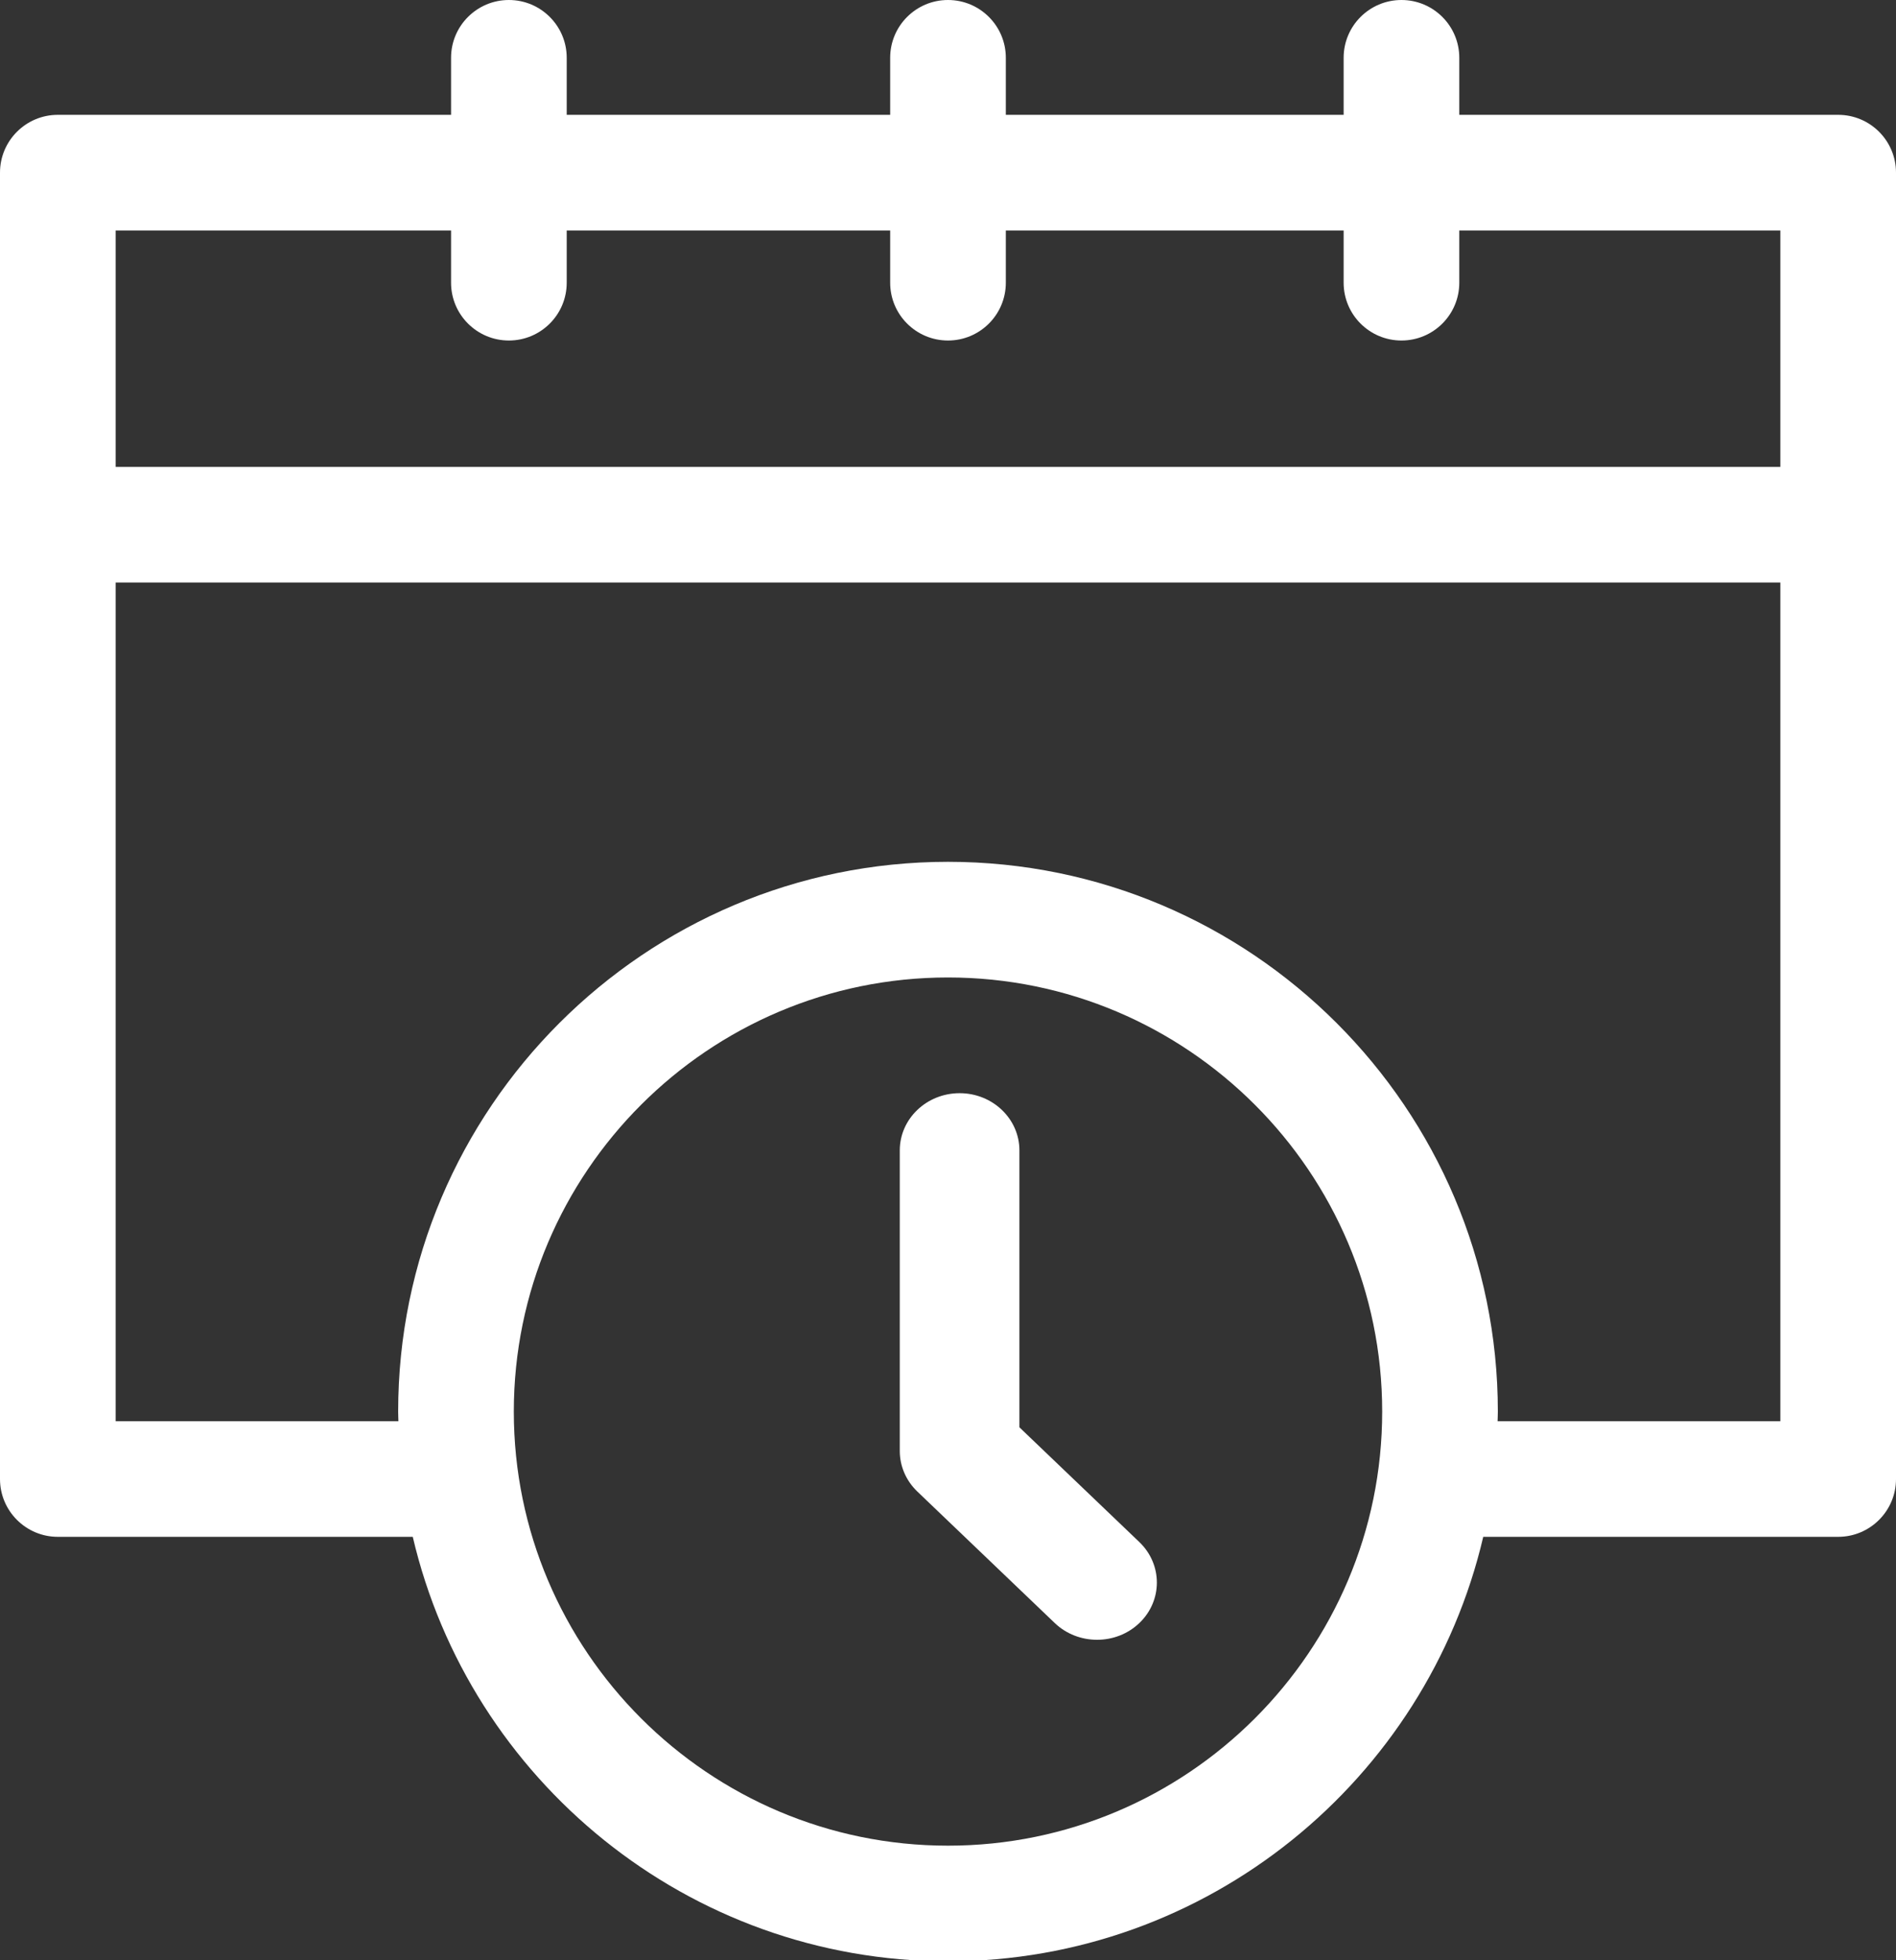 <?xml version="1.0" encoding="UTF-8"?>
<svg width="30px" height="31px" viewBox="0 0 30 31" version="1.1" xmlns="http://www.w3.org/2000/svg" xmlns:xlink="http://www.w3.org/1999/xlink">
    <rect x="0" y="0" width="30" height="31" fill="#333333" stroke="none"/>
    <!-- Generator: Sketch 58 (84663) - https://sketch.com -->
    <title>clock</title>
    <desc>Created with Sketch.</desc>
    <g id="*-Molecules" stroke="none" stroke-width="1" fill="none" fill-rule="evenodd">
        <g id="Navigation" transform="translate(-284, -615)" fill="#FFFFFF" fill-rule="nonzero">
            <g id="o-mega-menu" transform="translate(149, 416)">
                <g id="Events">
                    <g id="Photo" transform="translate(0, 20)">
                        <g id="Title" transform="translate(112, 179)">
                            <g id="clock" transform="translate(23, 0)">
                                <path d="M29.085,1.816 L23.09,1.816 L23.09,0.914 C23.09,0.409 22.68,0 22.175,0 C21.67,0 21.26,0.409 21.26,0.914 L21.26,1.816 L15.915,1.816 L15.915,0.914 C15.915,0.409 15.505,0 15,0 C14.495,0 14.085,0.409 14.085,0.914 L14.085,1.816 L8.967,1.816 L8.967,0.914 C8.967,0.409 8.557,0 8.052,0 C7.547,0 7.137,0.409 7.137,0.914 L7.137,1.816 L0.915,1.816 C0.41,1.816 0,2.226 0,2.73 L0,23.39 C0,23.894 0.41,24.304 0.915,24.304 L6.531,24.304 C7.43,28.146 10.885,31.017 15,31.017 C19.115,31.017 22.57,28.146 23.469,24.304 L29.085,24.304 C29.59,24.304 30,23.894 30,23.39 L30,2.73 C30,2.226 29.591,1.816 29.085,1.816 Z M7.137,3.645 L7.137,4.471 C7.137,4.976 7.547,5.385 8.052,5.385 C8.557,5.385 8.967,4.976 8.967,4.471 L8.967,3.645 L14.085,3.645 L14.085,4.471 C14.085,4.976 14.495,5.385 15,5.385 C15.505,5.385 15.915,4.976 15.915,4.471 L15.915,3.645 L21.26,3.645 L21.26,4.471 C21.26,4.976 21.67,5.385 22.175,5.385 C22.68,5.385 23.09,4.976 23.09,4.471 L23.09,3.645 L28.17,3.645 L28.17,7.384 L1.83,7.384 L1.83,3.645 L7.137,3.645 L7.137,3.645 Z M15,29.188 C11.212,29.188 8.13,26.108 8.13,22.323 C8.13,18.537 11.212,15.458 15,15.458 C18.788,15.458 21.87,18.537 21.87,22.323 C21.87,26.109 18.788,29.188 15,29.188 Z M23.696,22.475 C23.697,22.424 23.7,22.374 23.7,22.323 C23.7,17.529 19.797,13.629 15,13.629 C10.203,13.629 6.3,17.529 6.3,22.323 C6.3,22.374 6.303,22.424 6.304,22.475 L1.83,22.475 L1.83,9.212 L28.17,9.212 L28.17,22.475 L23.696,22.475 L23.696,22.475 Z" id="Shape"></path>
                                <path d="M16.13,22.572 L16.13,18.193 C16.13,17.693 15.706,17.288 15.184,17.288 C14.661,17.288 14.237,17.693 14.237,18.193 L14.237,22.947 C14.237,23.187 14.337,23.417 14.514,23.587 L16.689,25.667 C16.874,25.844 17.116,25.932 17.359,25.932 C17.601,25.932 17.843,25.844 18.028,25.667 C18.397,25.314 18.397,24.741 18.028,24.387 L16.13,22.572 Z" id="Path"></path>
                            </g>
                        </g>
                    </g>
                </g>
            </g>
        </g>
    </g>
</svg>